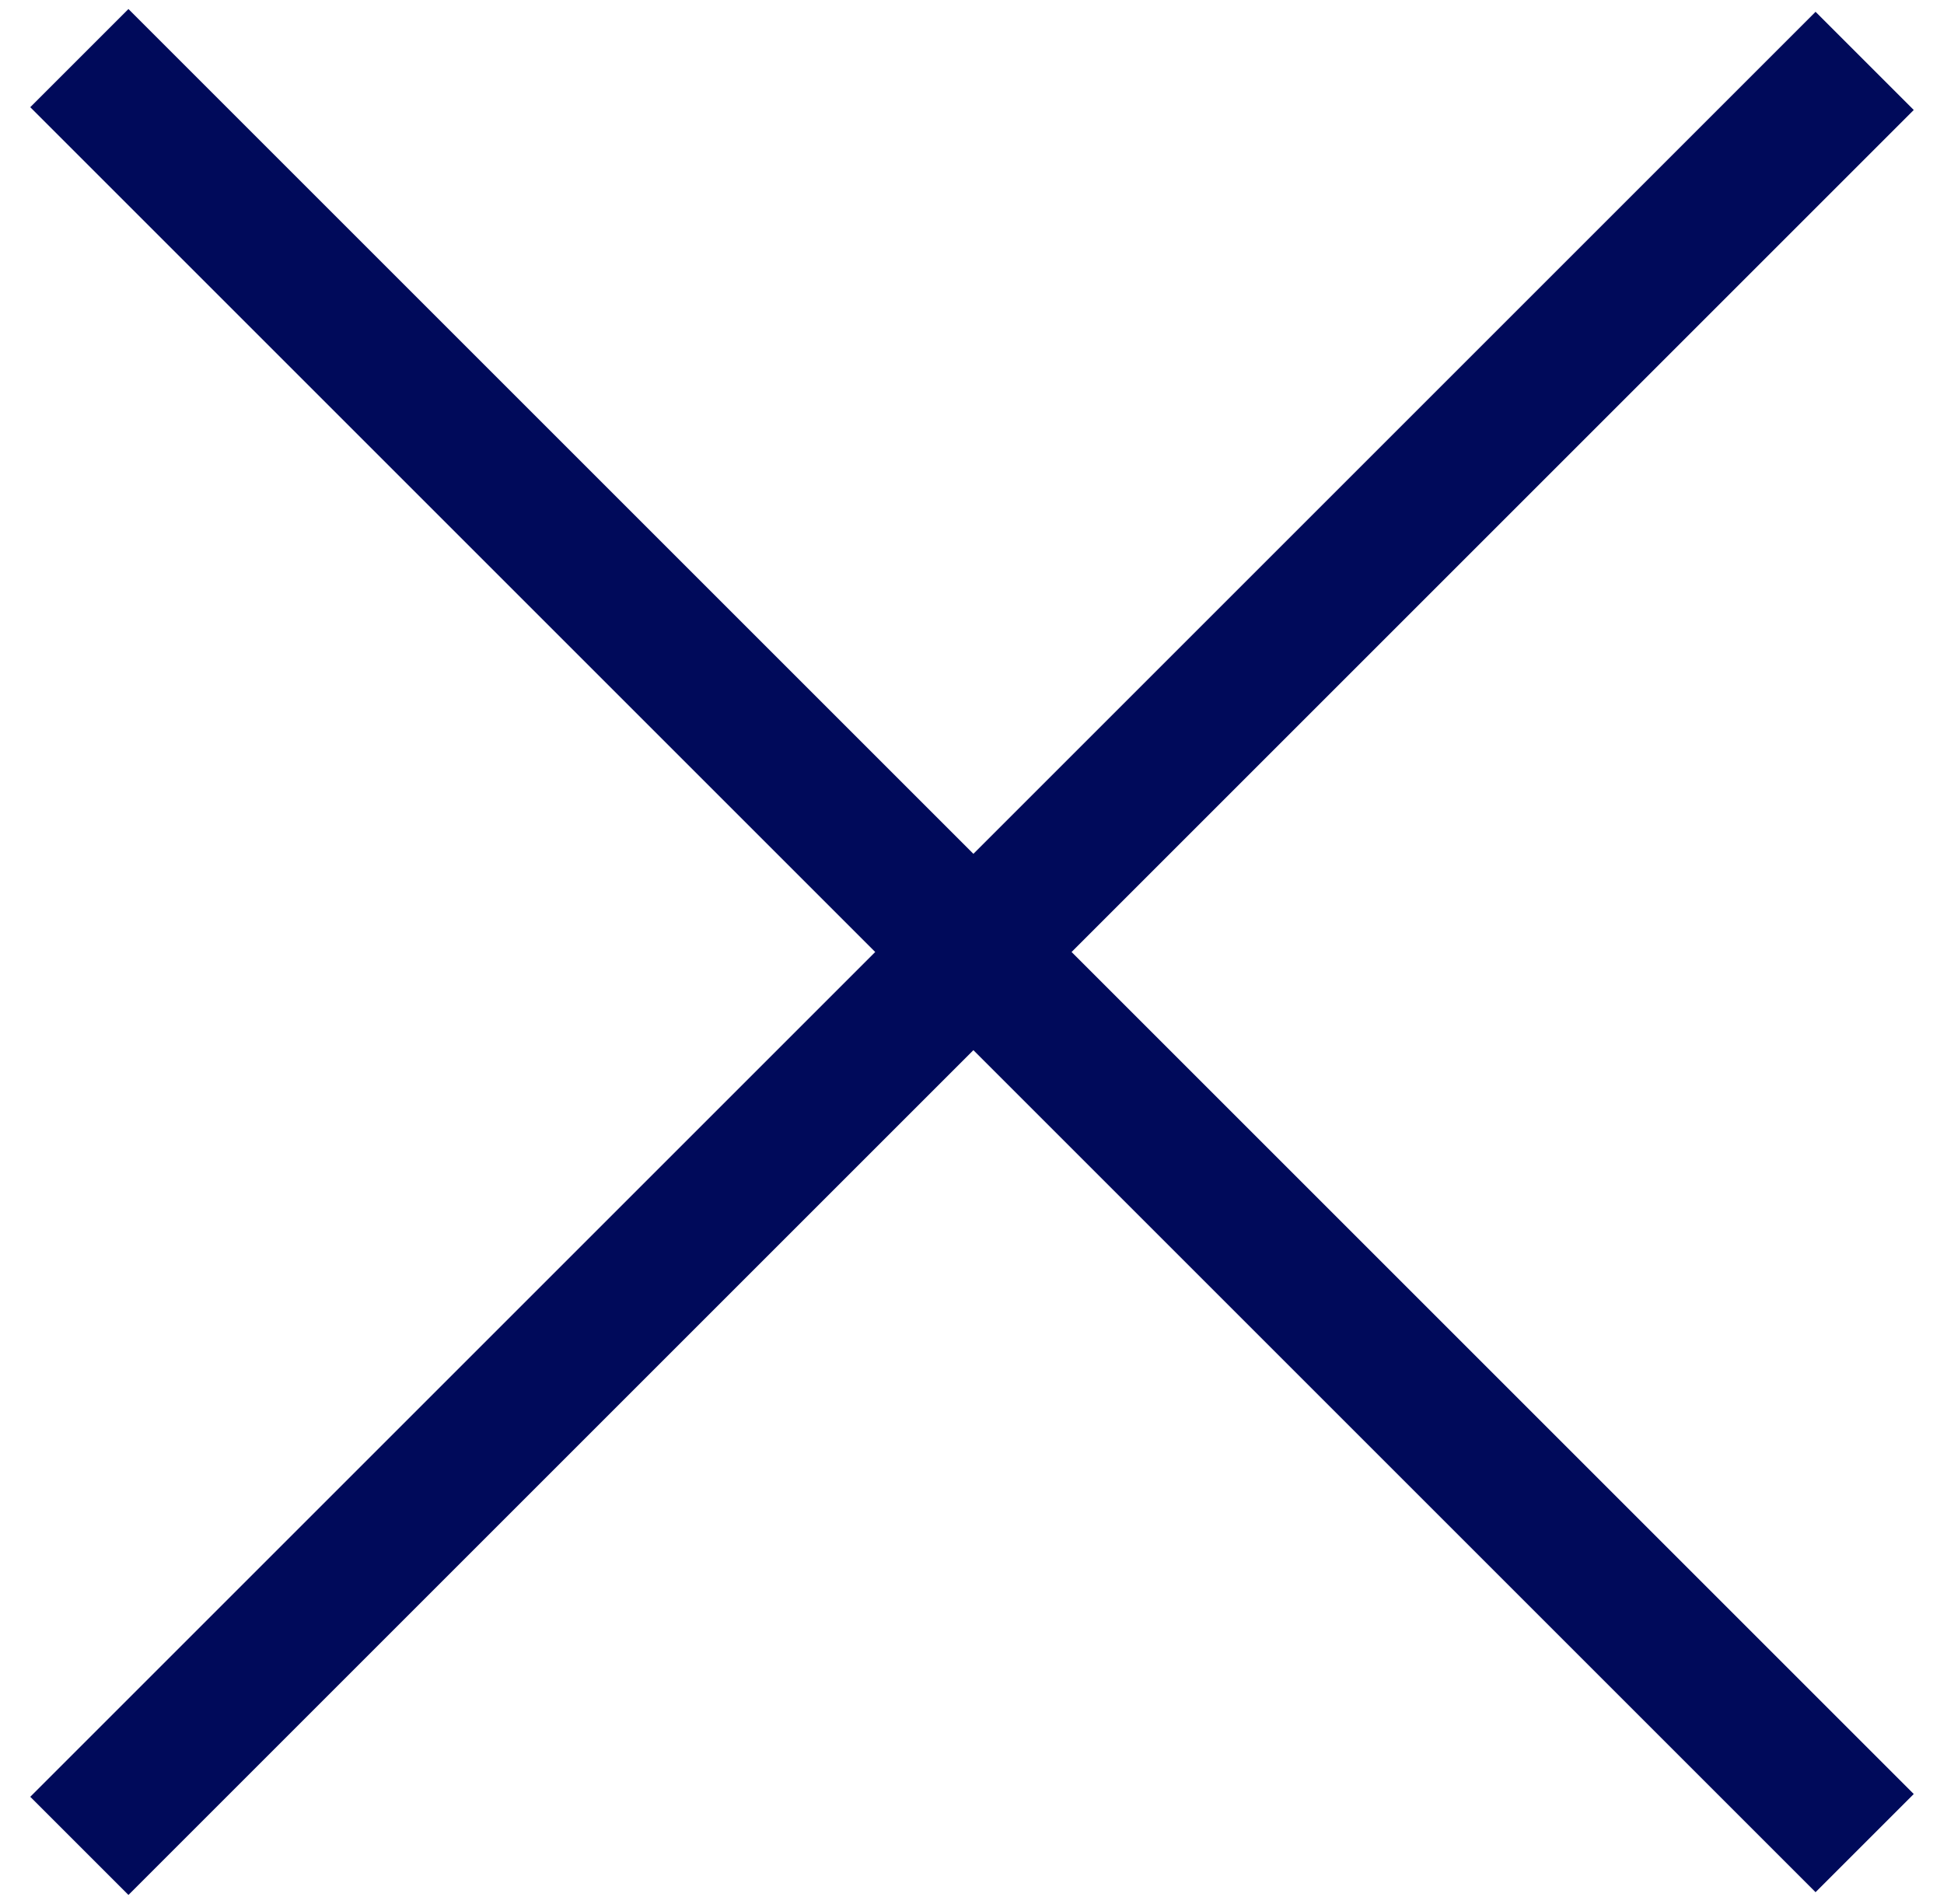 <svg width="49" height="48" viewBox="0 0 49 48" fill="none" xmlns="http://www.w3.org/2000/svg">
<path d="M2 1.465L47 46.465" stroke="#000A5A" stroke-width="3.5"/>
<path d="M2 46.535L47 1.535" stroke="#000A5A" stroke-width="3.5"/>
</svg>

